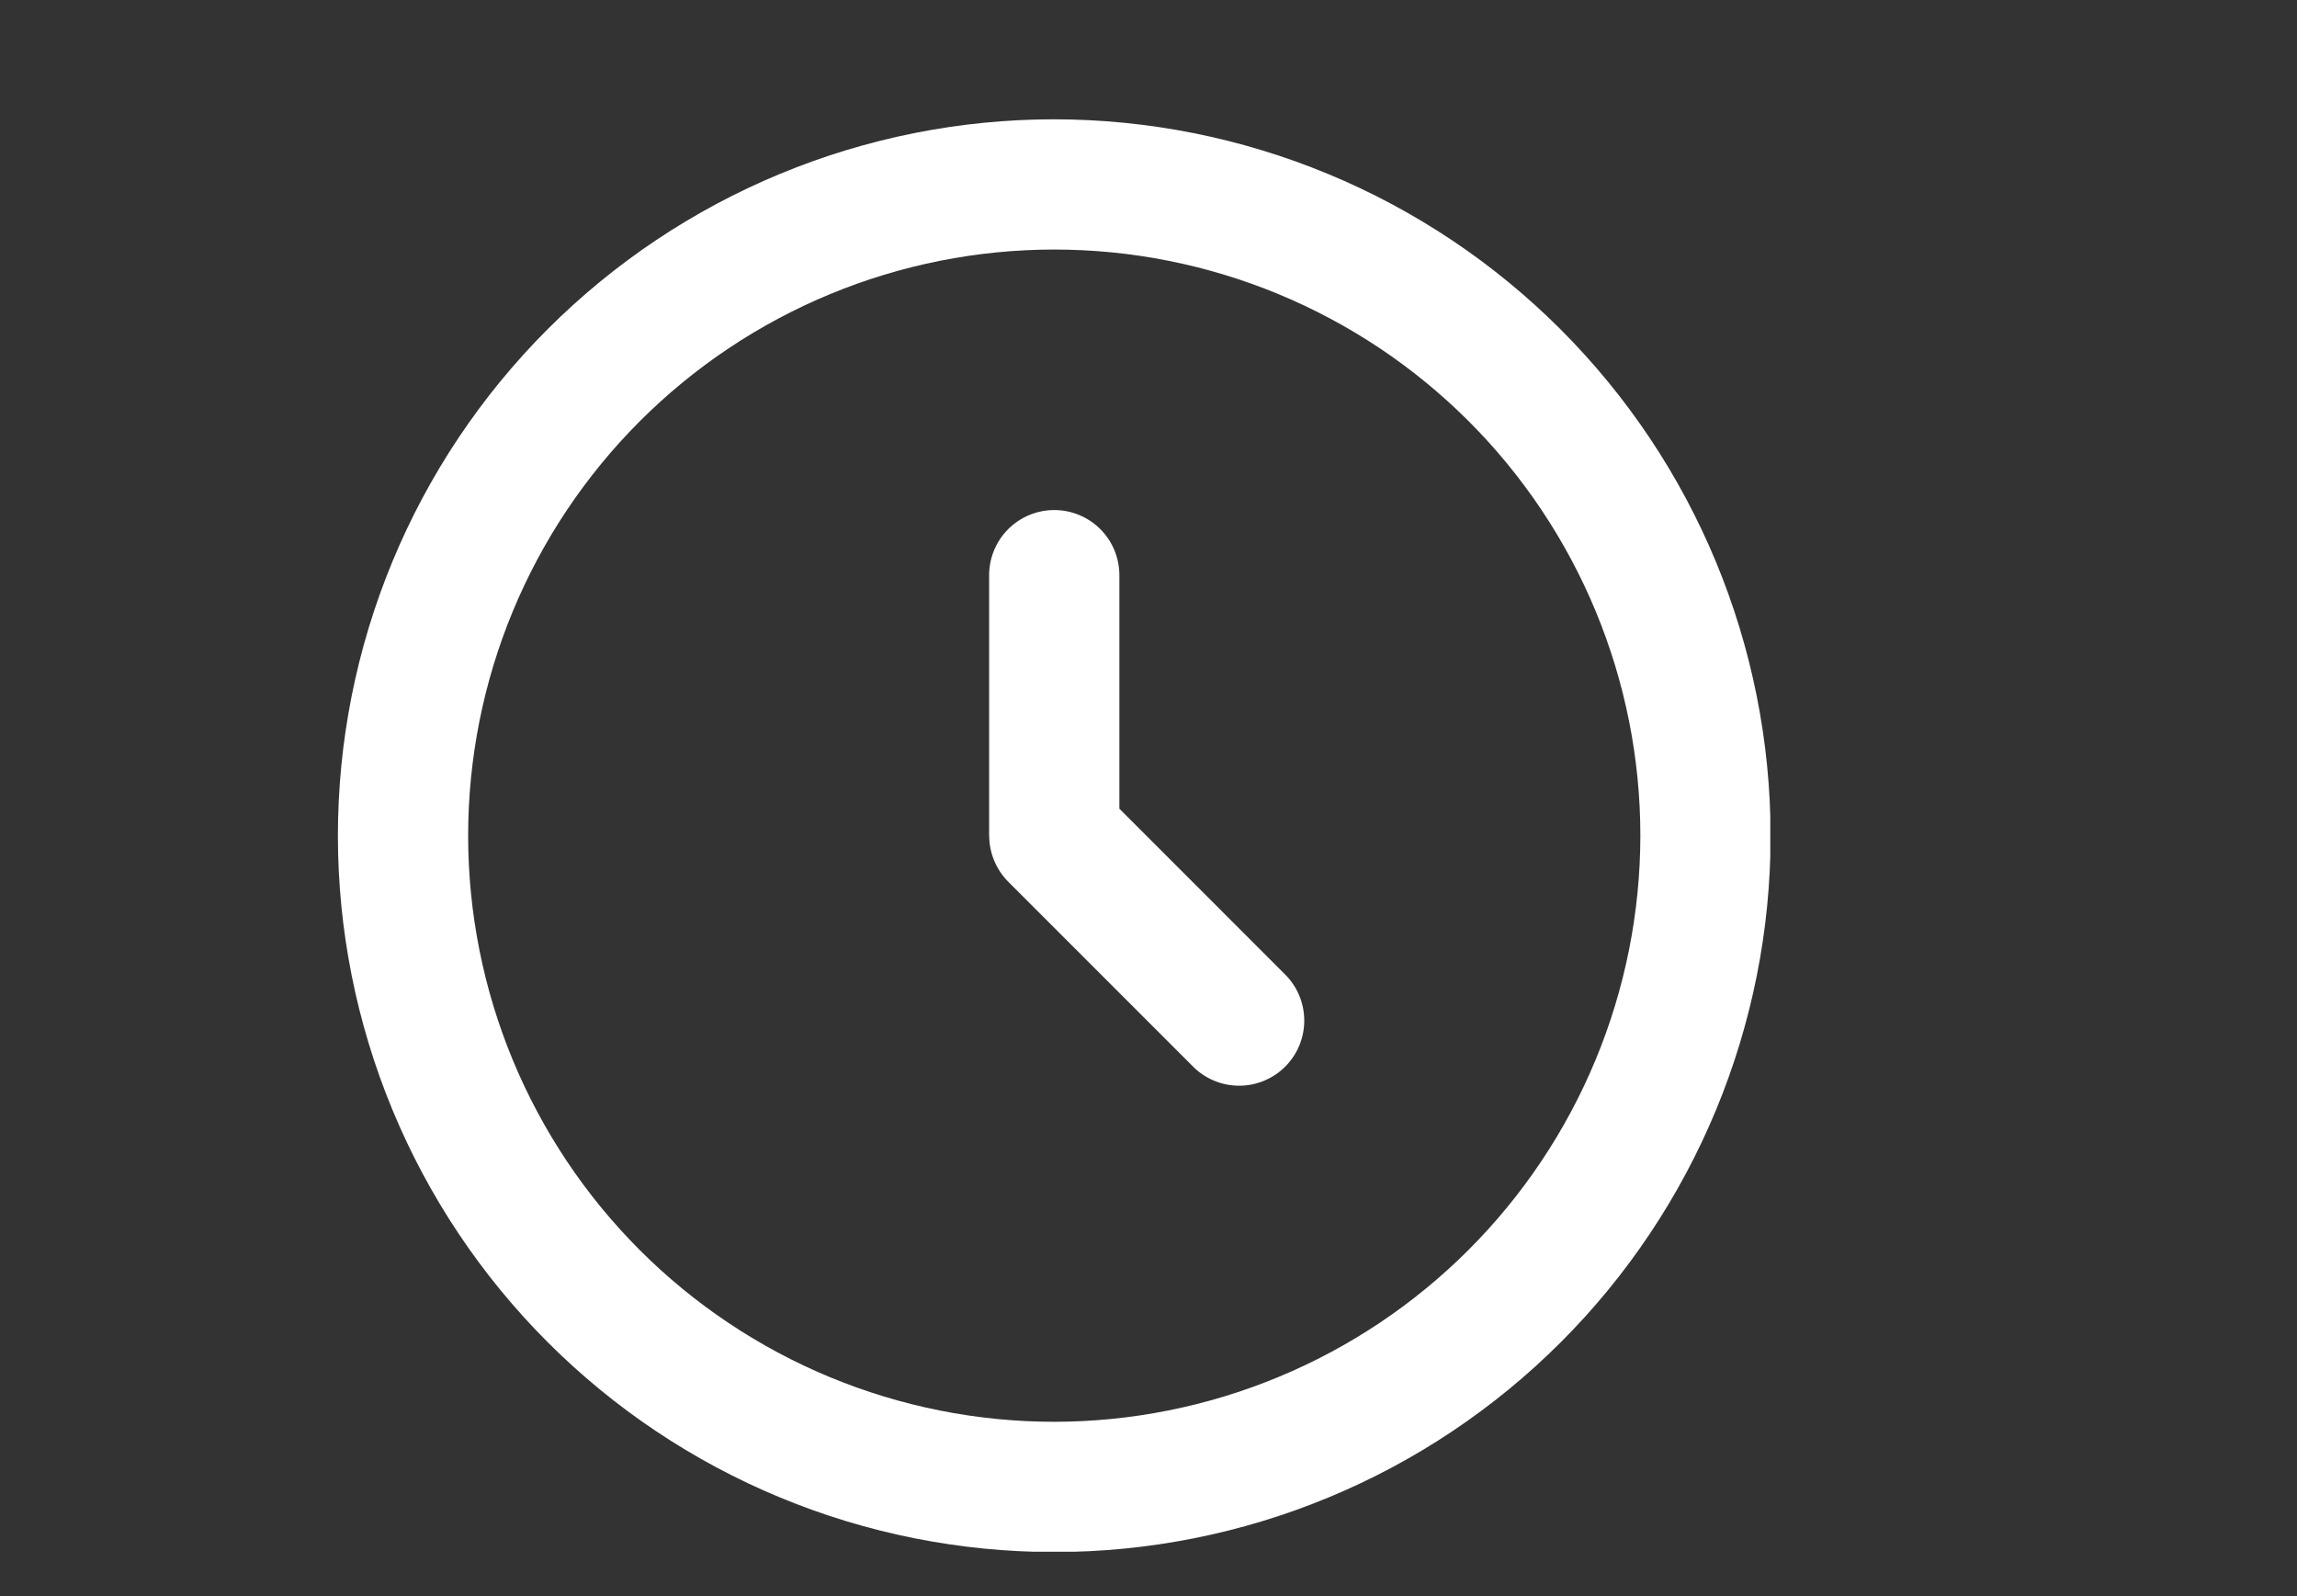 <svg xmlns="http://www.w3.org/2000/svg" xmlns:xlink="http://www.w3.org/1999/xlink" width="2048" zoomAndPan="magnify" viewBox="0 0 1536 1067.25" height="1423" preserveAspectRatio="xMidYMid meet" version="1.0"><rect x="0" y="0" width="1536" height="1067.25" fill="#333333" stroke="none"/><defs><clipPath id="e361d903c4"><path d="M 225.953 79.77 L 1183.781 79.77 L 1183.781 1037.598 L 225.953 1037.598 Z M 225.953 79.77 " clip-rule="nonzero"/></clipPath></defs><g clip-path="url(#e361d903c4)"><path fill="#ffffff" d="M 704.977 79.77 C 697.137 79.77 689.305 79.961 681.473 80.348 C 673.641 80.73 665.828 81.309 658.023 82.074 C 650.223 82.844 642.445 83.805 634.691 84.953 C 626.934 86.105 619.215 87.445 611.523 88.973 C 603.836 90.504 596.188 92.219 588.582 94.125 C 580.98 96.031 573.426 98.121 565.922 100.395 C 558.422 102.672 550.98 105.129 543.598 107.77 C 536.219 110.414 528.906 113.234 521.664 116.234 C 514.418 119.234 507.254 122.41 500.168 125.762 C 493.082 129.113 486.082 132.637 479.168 136.332 C 472.254 140.027 465.434 143.891 458.711 147.922 C 451.984 151.949 445.363 156.145 438.844 160.5 C 432.328 164.855 425.918 169.367 419.621 174.039 C 413.324 178.707 407.148 183.531 401.086 188.504 C 395.027 193.477 389.094 198.594 383.285 203.859 C 377.477 209.125 371.801 214.527 366.254 220.074 C 360.711 225.617 355.309 231.293 350.043 237.102 C 344.777 242.91 339.66 248.844 334.688 254.902 C 329.711 260.965 324.891 267.141 320.223 273.438 C 315.551 279.734 311.039 286.145 306.684 292.66 C 302.328 299.18 298.133 305.801 294.105 312.527 C 290.074 319.25 286.211 326.07 282.516 332.984 C 278.82 339.898 275.297 346.898 271.945 353.984 C 268.594 361.07 265.418 368.234 262.418 375.48 C 259.418 382.723 256.594 390.035 253.953 397.414 C 251.312 404.797 248.855 412.238 246.578 419.742 C 244.305 427.242 242.215 434.797 240.309 442.402 C 238.402 450.004 236.688 457.652 235.156 465.34 C 233.629 473.031 232.289 480.75 231.137 488.508 C 229.988 496.262 229.027 504.039 228.258 511.84 C 227.492 519.645 226.914 527.461 226.531 535.289 C 226.145 543.121 225.953 550.953 225.953 558.793 C 225.953 566.633 226.145 574.469 226.531 582.297 C 226.914 590.129 227.492 597.945 228.258 605.746 C 229.027 613.547 229.988 621.328 231.137 629.082 C 232.289 636.836 233.629 644.559 235.156 652.246 C 236.688 659.938 238.402 667.582 240.309 675.188 C 242.215 682.793 244.305 690.344 246.578 697.848 C 248.855 705.348 251.312 712.793 253.953 720.172 C 256.594 727.555 259.418 734.867 262.418 742.109 C 265.418 749.352 268.594 756.516 271.945 763.602 C 275.297 770.691 278.82 777.691 282.516 784.605 C 286.211 791.52 290.074 798.336 294.105 805.062 C 298.133 811.785 302.328 818.406 306.684 824.926 C 311.039 831.445 315.551 837.852 320.223 844.148 C 324.891 850.445 329.711 856.625 334.688 862.684 C 339.66 868.742 344.777 874.68 350.043 880.488 C 355.309 886.297 360.711 891.973 366.254 897.516 C 371.801 903.059 377.477 908.465 383.285 913.727 C 389.094 918.992 395.027 924.113 401.086 929.086 C 407.148 934.059 413.324 938.879 419.621 943.551 C 425.918 948.219 432.328 952.734 438.844 957.09 C 445.363 961.445 451.984 965.637 458.711 969.668 C 465.434 973.699 472.254 977.559 479.168 981.258 C 486.082 984.953 493.082 988.477 500.168 991.828 C 507.254 995.18 514.418 998.355 521.664 1001.355 C 528.906 1004.355 536.219 1007.176 543.598 1009.816 C 550.98 1012.457 558.422 1014.918 565.922 1017.191 C 573.426 1019.469 580.98 1021.559 588.582 1023.461 C 596.188 1025.367 603.836 1027.086 611.523 1028.613 C 619.215 1030.145 626.934 1031.484 634.691 1032.633 C 642.445 1033.785 650.223 1034.742 658.023 1035.512 C 665.828 1036.281 673.641 1036.855 681.473 1037.242 C 689.305 1037.625 697.137 1037.82 704.977 1037.82 C 712.816 1037.82 720.652 1037.625 728.48 1037.242 C 736.312 1036.855 744.129 1036.281 751.93 1035.512 C 759.73 1034.742 767.512 1033.785 775.266 1032.633 C 783.02 1031.484 790.742 1030.145 798.43 1028.613 C 806.121 1027.086 813.766 1025.367 821.371 1023.461 C 828.977 1021.559 836.527 1019.469 844.031 1017.191 C 851.531 1014.918 858.973 1012.457 866.355 1009.816 C 873.738 1007.176 881.051 1004.355 888.293 1001.355 C 895.535 998.355 902.699 995.18 909.785 991.828 C 916.875 988.477 923.875 984.953 930.789 981.258 C 937.703 977.559 944.52 973.699 951.246 969.668 C 957.969 965.637 964.59 961.445 971.109 957.09 C 977.629 952.734 984.035 948.219 990.332 943.551 C 996.629 938.879 1002.809 934.059 1008.867 929.086 C 1014.926 924.113 1020.863 918.992 1026.672 913.727 C 1032.48 908.465 1038.156 903.059 1043.699 897.516 C 1049.242 891.973 1054.645 886.297 1059.91 880.488 C 1065.176 874.68 1070.297 868.742 1075.27 862.684 C 1080.242 856.625 1085.062 850.445 1089.734 844.148 C 1094.402 837.852 1098.918 831.445 1103.273 824.926 C 1107.629 818.406 1111.82 811.785 1115.852 805.062 C 1119.879 798.336 1123.742 791.52 1127.438 784.605 C 1131.137 777.691 1134.66 770.691 1138.012 763.602 C 1141.363 756.516 1144.539 749.352 1147.539 742.109 C 1150.539 734.867 1153.359 727.555 1156 720.172 C 1158.641 712.793 1161.098 705.348 1163.375 697.848 C 1165.652 690.344 1167.742 682.793 1169.645 675.188 C 1171.551 667.582 1173.27 659.938 1174.797 652.246 C 1176.328 644.559 1177.668 636.836 1178.816 629.082 C 1179.969 621.328 1180.926 613.547 1181.695 605.746 C 1182.465 597.945 1183.039 590.129 1183.426 582.297 C 1183.809 574.469 1184.004 566.633 1184.004 558.793 C 1183.992 550.957 1183.793 543.125 1183.398 535.297 C 1183.008 527.469 1182.422 519.656 1181.645 511.859 C 1180.871 504.059 1179.902 496.285 1178.746 488.535 C 1177.59 480.781 1176.242 473.062 1174.707 465.379 C 1173.172 457.695 1171.449 450.051 1169.539 442.449 C 1167.629 434.848 1165.535 427.301 1163.254 419.801 C 1160.973 412.305 1158.512 404.867 1155.867 397.488 C 1153.219 390.109 1150.395 382.801 1147.395 375.562 C 1144.391 368.324 1141.211 361.164 1137.855 354.082 C 1134.504 346.996 1130.977 340 1127.277 333.09 C 1123.582 326.18 1119.719 319.363 1115.688 312.645 C 1111.656 305.922 1107.461 299.305 1103.105 292.789 C 1098.75 286.277 1094.234 279.871 1089.566 273.578 C 1084.895 267.285 1080.074 261.109 1075.102 255.051 C 1070.129 248.992 1065.012 243.059 1059.746 237.254 C 1054.484 231.449 1049.082 225.773 1043.539 220.23 C 1037.996 214.691 1032.324 209.289 1026.516 204.023 C 1020.711 198.762 1014.777 193.641 1008.723 188.668 C 1002.664 183.695 996.488 178.875 990.195 174.207 C 983.898 169.535 977.496 165.023 970.98 160.668 C 964.465 156.312 957.848 152.117 951.125 148.086 C 944.406 144.055 937.59 140.191 930.68 136.492 C 923.77 132.793 916.773 129.27 909.691 125.914 C 902.609 122.559 895.445 119.383 888.207 116.379 C 880.969 113.375 873.66 110.551 866.285 107.906 C 858.906 105.262 851.469 102.797 843.969 100.52 C 836.473 98.238 828.922 96.141 821.32 94.23 C 813.723 92.32 806.078 90.598 798.395 89.062 C 790.707 87.527 782.988 86.184 775.238 85.023 C 767.488 83.867 759.711 82.902 751.914 82.125 C 744.113 81.348 736.301 80.766 728.473 80.371 C 720.648 79.98 712.816 79.777 704.977 79.77 Z M 704.977 950.723 C 698.562 950.723 692.152 950.566 685.746 950.25 C 679.34 949.938 672.945 949.465 666.562 948.836 C 660.18 948.207 653.812 947.422 647.469 946.48 C 641.125 945.539 634.805 944.445 628.516 943.191 C 622.227 941.941 615.969 940.535 609.746 938.977 C 603.523 937.418 597.344 935.707 591.207 933.848 C 585.066 931.984 578.98 929.973 572.941 927.812 C 566.902 925.652 560.918 923.344 554.992 920.891 C 549.066 918.434 543.203 915.836 537.406 913.094 C 531.609 910.352 525.879 907.469 520.223 904.445 C 514.566 901.422 508.988 898.262 503.484 894.961 C 497.984 891.664 492.566 888.234 487.234 884.672 C 481.898 881.109 476.656 877.414 471.504 873.594 C 466.352 869.773 461.297 865.828 456.34 861.758 C 451.383 857.691 446.527 853.5 441.773 849.195 C 437.02 844.887 432.379 840.465 427.84 835.93 C 423.305 831.395 418.883 826.75 414.578 821.996 C 410.27 817.246 406.082 812.391 402.012 807.43 C 397.941 802.473 393.996 797.418 390.176 792.266 C 386.355 787.113 382.664 781.871 379.102 776.539 C 375.535 771.203 372.105 765.789 368.809 760.285 C 365.512 754.785 362.352 749.203 359.328 743.547 C 356.305 737.891 353.418 732.164 350.676 726.367 C 347.934 720.566 345.336 714.703 342.883 708.777 C 340.426 702.852 338.121 696.871 335.957 690.832 C 333.797 684.793 331.785 678.703 329.926 672.566 C 328.062 666.426 326.352 660.246 324.793 654.023 C 323.234 647.805 321.832 641.547 320.578 635.254 C 319.328 628.965 318.23 622.648 317.289 616.301 C 316.348 609.957 315.562 603.594 314.934 597.211 C 314.305 590.828 313.836 584.43 313.52 578.023 C 313.207 571.617 313.047 565.207 313.047 558.793 C 313.047 552.379 313.207 545.969 313.52 539.562 C 313.836 533.156 314.305 526.762 314.934 520.379 C 315.562 513.996 316.348 507.629 317.289 501.285 C 318.23 494.941 319.328 488.625 320.578 482.332 C 321.832 476.043 323.234 469.785 324.793 463.562 C 326.352 457.34 328.062 451.16 329.926 445.023 C 331.785 438.887 333.797 432.797 335.957 426.758 C 338.121 420.719 340.426 414.734 342.883 408.809 C 345.336 402.883 347.934 397.02 350.676 391.223 C 353.418 385.426 356.305 379.695 359.328 374.039 C 362.352 368.383 365.512 362.805 368.809 357.301 C 372.105 351.801 375.535 346.383 379.102 341.051 C 382.664 335.715 386.355 330.473 390.176 325.32 C 393.996 320.172 397.941 315.113 402.012 310.156 C 406.082 305.199 410.27 300.344 414.578 295.59 C 418.883 290.836 423.305 286.195 427.84 281.656 C 432.379 277.121 437.02 272.699 441.773 268.395 C 446.527 264.086 451.383 259.898 456.34 255.828 C 461.297 251.758 466.352 247.812 471.504 243.992 C 476.656 240.172 481.898 236.48 487.234 232.918 C 492.566 229.352 497.984 225.922 503.484 222.625 C 508.988 219.328 514.566 216.168 520.223 213.145 C 525.879 210.121 531.609 207.238 537.406 204.492 C 543.203 201.75 549.066 199.152 554.992 196.699 C 560.918 194.242 566.902 191.938 572.941 189.773 C 578.98 187.613 585.066 185.602 591.207 183.742 C 597.344 181.879 603.523 180.168 609.746 178.609 C 615.969 177.051 622.227 175.648 628.516 174.395 C 634.805 173.145 641.125 172.047 647.469 171.105 C 653.812 170.164 660.18 169.379 666.562 168.754 C 672.945 168.125 679.34 167.652 685.746 167.336 C 692.152 167.023 698.562 166.863 704.977 166.863 C 711.391 166.863 717.801 167.023 724.207 167.336 C 730.613 167.652 737.012 168.125 743.395 168.754 C 749.777 169.379 756.141 170.164 762.484 171.105 C 768.828 172.047 775.148 173.145 781.438 174.395 C 787.73 175.648 793.988 177.051 800.207 178.609 C 806.43 180.168 812.609 181.879 818.75 183.742 C 824.887 185.602 830.977 187.613 837.016 189.773 C 843.055 191.938 849.035 194.242 854.961 196.699 C 860.887 199.152 866.75 201.75 872.547 204.492 C 878.348 207.238 884.074 210.121 889.73 213.145 C 895.387 216.168 900.969 219.328 906.469 222.625 C 911.973 225.922 917.387 229.352 922.723 232.918 C 928.055 236.48 933.297 240.172 938.449 243.992 C 943.602 247.812 948.656 251.758 953.613 255.828 C 958.574 259.898 963.43 264.086 968.18 268.395 C 972.934 272.699 977.578 277.121 982.113 281.656 C 986.648 286.195 991.07 290.836 995.379 295.59 C 999.684 300.344 1003.875 305.199 1007.941 310.156 C 1012.012 315.113 1015.957 320.172 1019.777 325.32 C 1023.598 330.473 1027.293 335.715 1030.855 341.051 C 1034.418 346.383 1037.848 351.801 1041.145 357.301 C 1044.445 362.805 1047.605 368.383 1050.629 374.039 C 1053.652 379.695 1056.535 385.426 1059.277 391.223 C 1062.02 397.02 1064.617 402.883 1067.074 408.809 C 1069.527 414.734 1071.836 420.719 1073.996 426.758 C 1076.156 432.797 1078.168 438.887 1080.031 445.023 C 1081.891 451.16 1083.602 457.34 1085.16 463.562 C 1086.719 469.785 1088.125 476.043 1089.375 482.332 C 1090.629 488.625 1091.723 494.941 1092.664 501.285 C 1093.605 507.629 1094.391 513.996 1095.02 520.379 C 1095.648 526.762 1096.121 533.156 1096.434 539.562 C 1096.75 545.969 1096.906 552.379 1096.906 558.793 C 1096.898 565.207 1096.734 571.613 1096.414 578.02 C 1096.094 584.422 1095.613 590.816 1094.98 597.195 C 1094.344 603.578 1093.555 609.938 1092.609 616.281 C 1091.66 622.621 1090.559 628.938 1089.305 635.227 C 1088.047 641.512 1086.637 647.766 1085.074 653.984 C 1083.512 660.203 1081.797 666.383 1079.934 672.516 C 1078.066 678.652 1076.051 684.738 1073.887 690.773 C 1071.723 696.809 1069.414 702.789 1066.957 708.711 C 1064.5 714.633 1061.898 720.492 1059.152 726.289 C 1056.41 732.082 1053.523 737.809 1050.5 743.461 C 1047.477 749.117 1044.312 754.691 1041.016 760.191 C 1037.715 765.691 1034.285 771.105 1030.723 776.434 C 1027.156 781.766 1023.465 787.008 1019.645 792.156 C 1015.824 797.305 1011.879 802.359 1007.809 807.312 C 1003.742 812.27 999.555 817.125 995.246 821.875 C 990.941 826.625 986.52 831.27 981.984 835.801 C 977.453 840.336 972.809 844.758 968.059 849.062 C 963.309 853.371 958.453 857.559 953.496 861.625 C 948.543 865.695 943.488 869.641 938.34 873.461 C 933.188 877.281 927.949 880.973 922.617 884.539 C 917.289 888.102 911.875 891.531 906.375 894.832 C 900.875 898.129 895.301 901.293 889.645 904.316 C 883.992 907.34 878.266 910.227 872.473 912.973 C 866.676 915.715 860.816 918.316 854.895 920.773 C 848.973 923.23 842.992 925.539 836.957 927.703 C 830.922 929.867 824.836 931.883 818.699 933.75 C 812.566 935.613 806.387 937.328 800.168 938.891 C 793.949 940.453 787.695 941.863 781.41 943.121 C 775.121 944.375 768.805 945.477 762.465 946.426 C 756.121 947.371 749.762 948.16 743.379 948.797 C 737 949.43 730.605 949.91 724.203 950.23 C 717.797 950.551 711.391 950.715 704.977 950.723 Z M 704.977 950.723 " fill-opacity="1" fill-rule="nonzero"/></g><path fill="#ffffff" d="M 748.523 540.766 L 748.523 384.602 C 748.523 383.176 748.457 381.754 748.316 380.336 C 748.176 378.914 747.965 377.508 747.688 376.109 C 747.41 374.707 747.062 373.328 746.648 371.961 C 746.234 370.598 745.758 369.254 745.211 367.938 C 744.664 366.621 744.055 365.332 743.383 364.074 C 742.711 362.816 741.977 361.594 741.188 360.41 C 740.395 359.223 739.543 358.078 738.641 356.977 C 737.734 355.875 736.777 354.82 735.77 353.809 C 734.762 352.801 733.707 351.844 732.605 350.941 C 731.5 350.035 730.355 349.188 729.172 348.395 C 727.984 347.602 726.762 346.871 725.504 346.199 C 724.246 345.523 722.961 344.918 721.641 344.371 C 720.324 343.824 718.984 343.344 717.617 342.93 C 716.254 342.516 714.871 342.172 713.473 341.891 C 712.074 341.613 710.664 341.406 709.246 341.266 C 707.828 341.125 706.402 341.055 704.977 341.055 C 703.551 341.055 702.129 341.125 700.707 341.266 C 699.289 341.406 697.879 341.613 696.48 341.891 C 695.082 342.172 693.699 342.516 692.336 342.93 C 690.973 343.344 689.629 343.824 688.312 344.371 C 686.996 344.918 685.707 345.523 684.449 346.199 C 683.191 346.871 681.969 347.602 680.785 348.395 C 679.598 349.188 678.453 350.035 677.352 350.941 C 676.25 351.844 675.191 352.801 674.184 353.809 C 673.176 354.82 672.219 355.875 671.316 356.977 C 670.41 358.078 669.562 359.223 668.77 360.41 C 667.977 361.594 667.242 362.816 666.57 364.074 C 665.898 365.332 665.289 366.621 664.746 367.938 C 664.199 369.254 663.719 370.598 663.305 371.961 C 662.891 373.328 662.543 374.707 662.266 376.105 C 661.988 377.508 661.777 378.914 661.641 380.336 C 661.5 381.754 661.43 383.176 661.43 384.602 L 661.43 558.793 L 661.473 559.004 C 661.492 561.844 661.785 564.656 662.352 567.438 C 662.914 570.223 663.742 572.926 664.836 575.547 C 665.926 578.172 667.258 580.664 668.836 583.027 C 670.41 585.391 672.199 587.578 674.203 589.594 L 797.348 712.762 C 798.348 713.797 799.398 714.777 800.5 715.707 C 801.602 716.637 802.742 717.508 803.93 718.324 C 805.117 719.141 806.34 719.895 807.602 720.59 C 808.863 721.285 810.156 721.914 811.48 722.48 C 812.805 723.047 814.152 723.547 815.527 723.98 C 816.902 724.41 818.293 724.773 819.703 725.07 C 821.113 725.363 822.531 725.59 823.965 725.742 C 825.398 725.895 826.832 725.977 828.273 725.988 C 829.711 726 831.148 725.938 832.582 725.809 C 834.02 725.676 835.441 725.473 836.855 725.199 C 838.27 724.93 839.668 724.586 841.047 724.176 C 842.426 723.762 843.785 723.285 845.117 722.738 C 846.449 722.191 847.75 721.582 849.023 720.906 C 850.293 720.23 851.531 719.496 852.73 718.699 C 853.93 717.898 855.086 717.043 856.199 716.133 C 857.312 715.219 858.379 714.254 859.398 713.234 C 860.414 712.219 861.383 711.152 862.293 710.039 C 863.207 708.922 864.062 707.766 864.859 706.566 C 865.656 705.371 866.395 704.133 867.07 702.863 C 867.746 701.59 868.355 700.289 868.902 698.957 C 869.445 697.621 869.926 696.266 870.336 694.887 C 870.75 693.508 871.09 692.109 871.363 690.695 C 871.637 689.281 871.84 687.855 871.973 686.422 C 872.102 684.988 872.164 683.551 872.152 682.113 C 872.141 680.672 872.059 679.234 871.906 677.805 C 871.754 676.371 871.527 674.953 871.234 673.543 C 870.941 672.133 870.578 670.742 870.145 669.367 C 869.711 667.992 869.211 666.645 868.645 665.32 C 868.078 663.996 867.449 662.703 866.754 661.441 C 866.062 660.18 865.305 658.957 864.488 657.77 C 863.672 656.582 862.801 655.438 861.871 654.34 C 860.941 653.238 859.961 652.188 858.926 651.184 Z M 748.523 540.766 " fill-opacity="1" fill-rule="nonzero"/></svg>